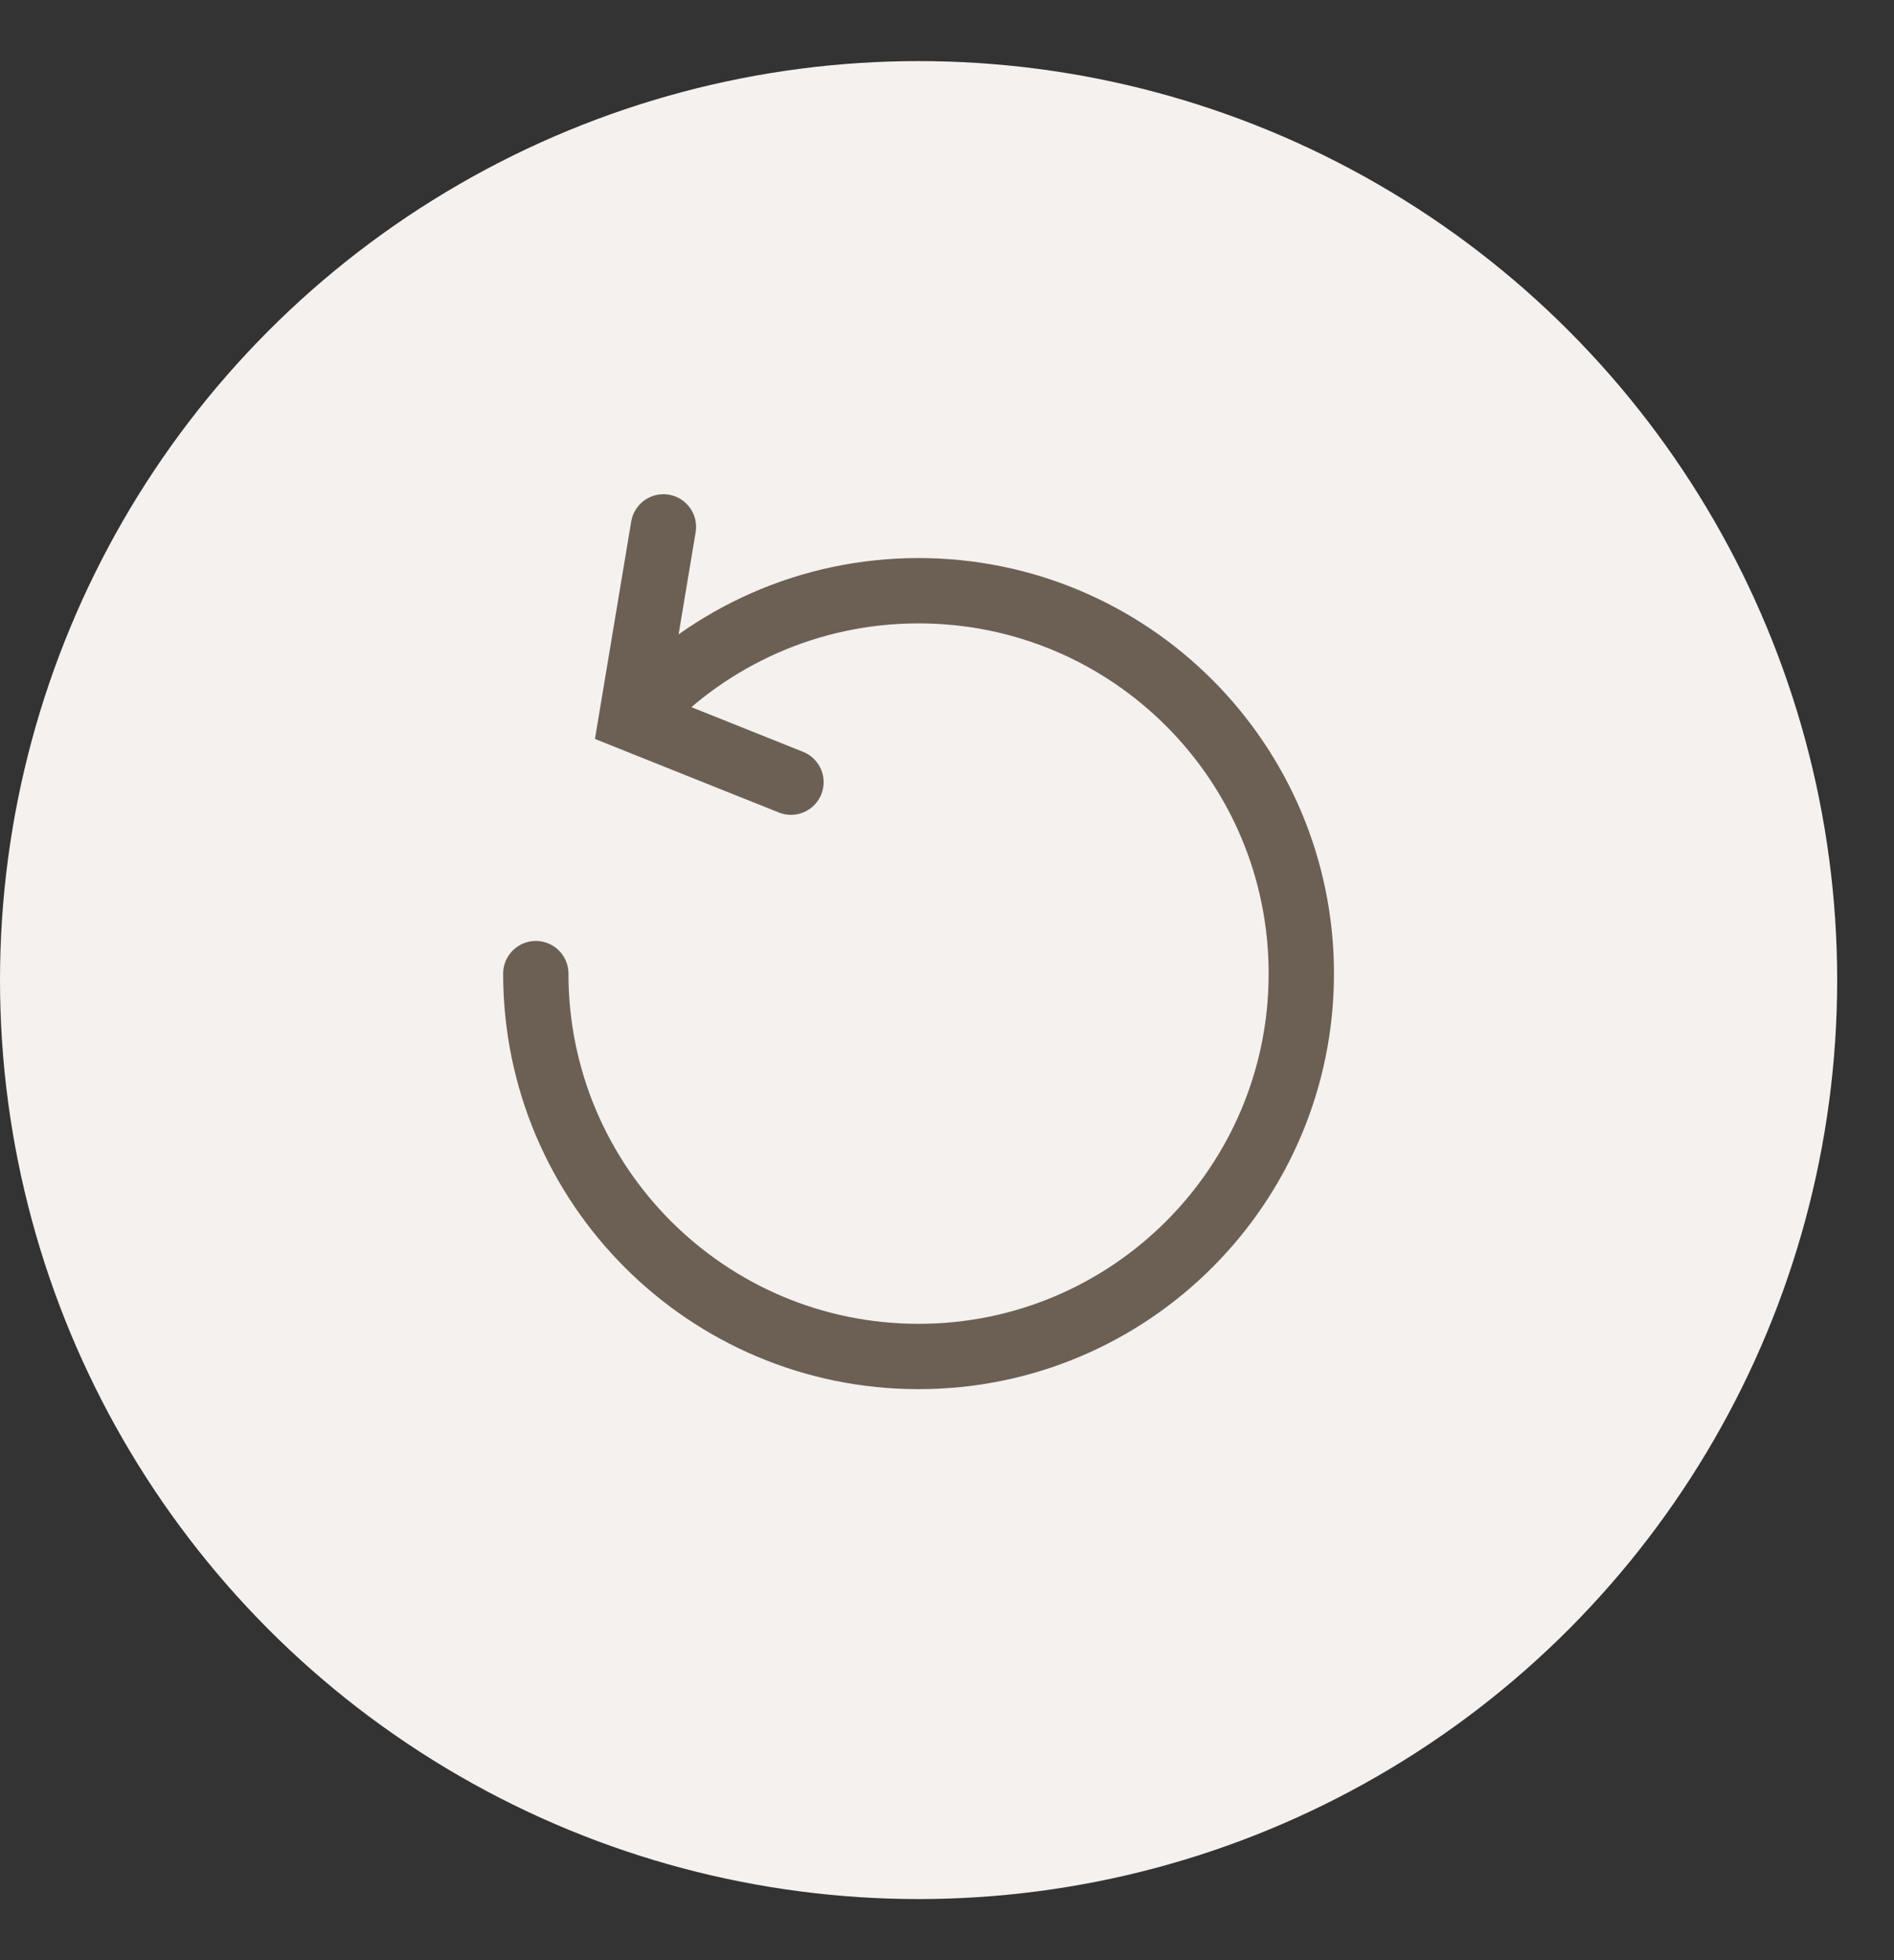 <svg xmlns="http://www.w3.org/2000/svg" fill="none" viewBox="0 0 29 30" height="30" width="29">
<rect x="0" y="0" width="29" height="30" fill="#333333" stroke="none"/>
<circle fill="#F4F1EF" r="14.065" cy="15" cx="14.065"></circle>
<path stroke-linecap="round" stroke="#6C6054" d="M8.204 14.901C8.204 18.138 10.828 20.761 14.065 20.761C17.301 20.761 19.925 18.138 19.925 14.901C19.925 11.665 17.301 9.041 14.065 9.041C12.389 9.041 10.877 9.745 9.809 10.872"></path>
<path stroke-linecap="round" stroke="#6C6054" d="M10.158 8.064L9.669 10.995L12.111 11.971"></path>
</svg>

